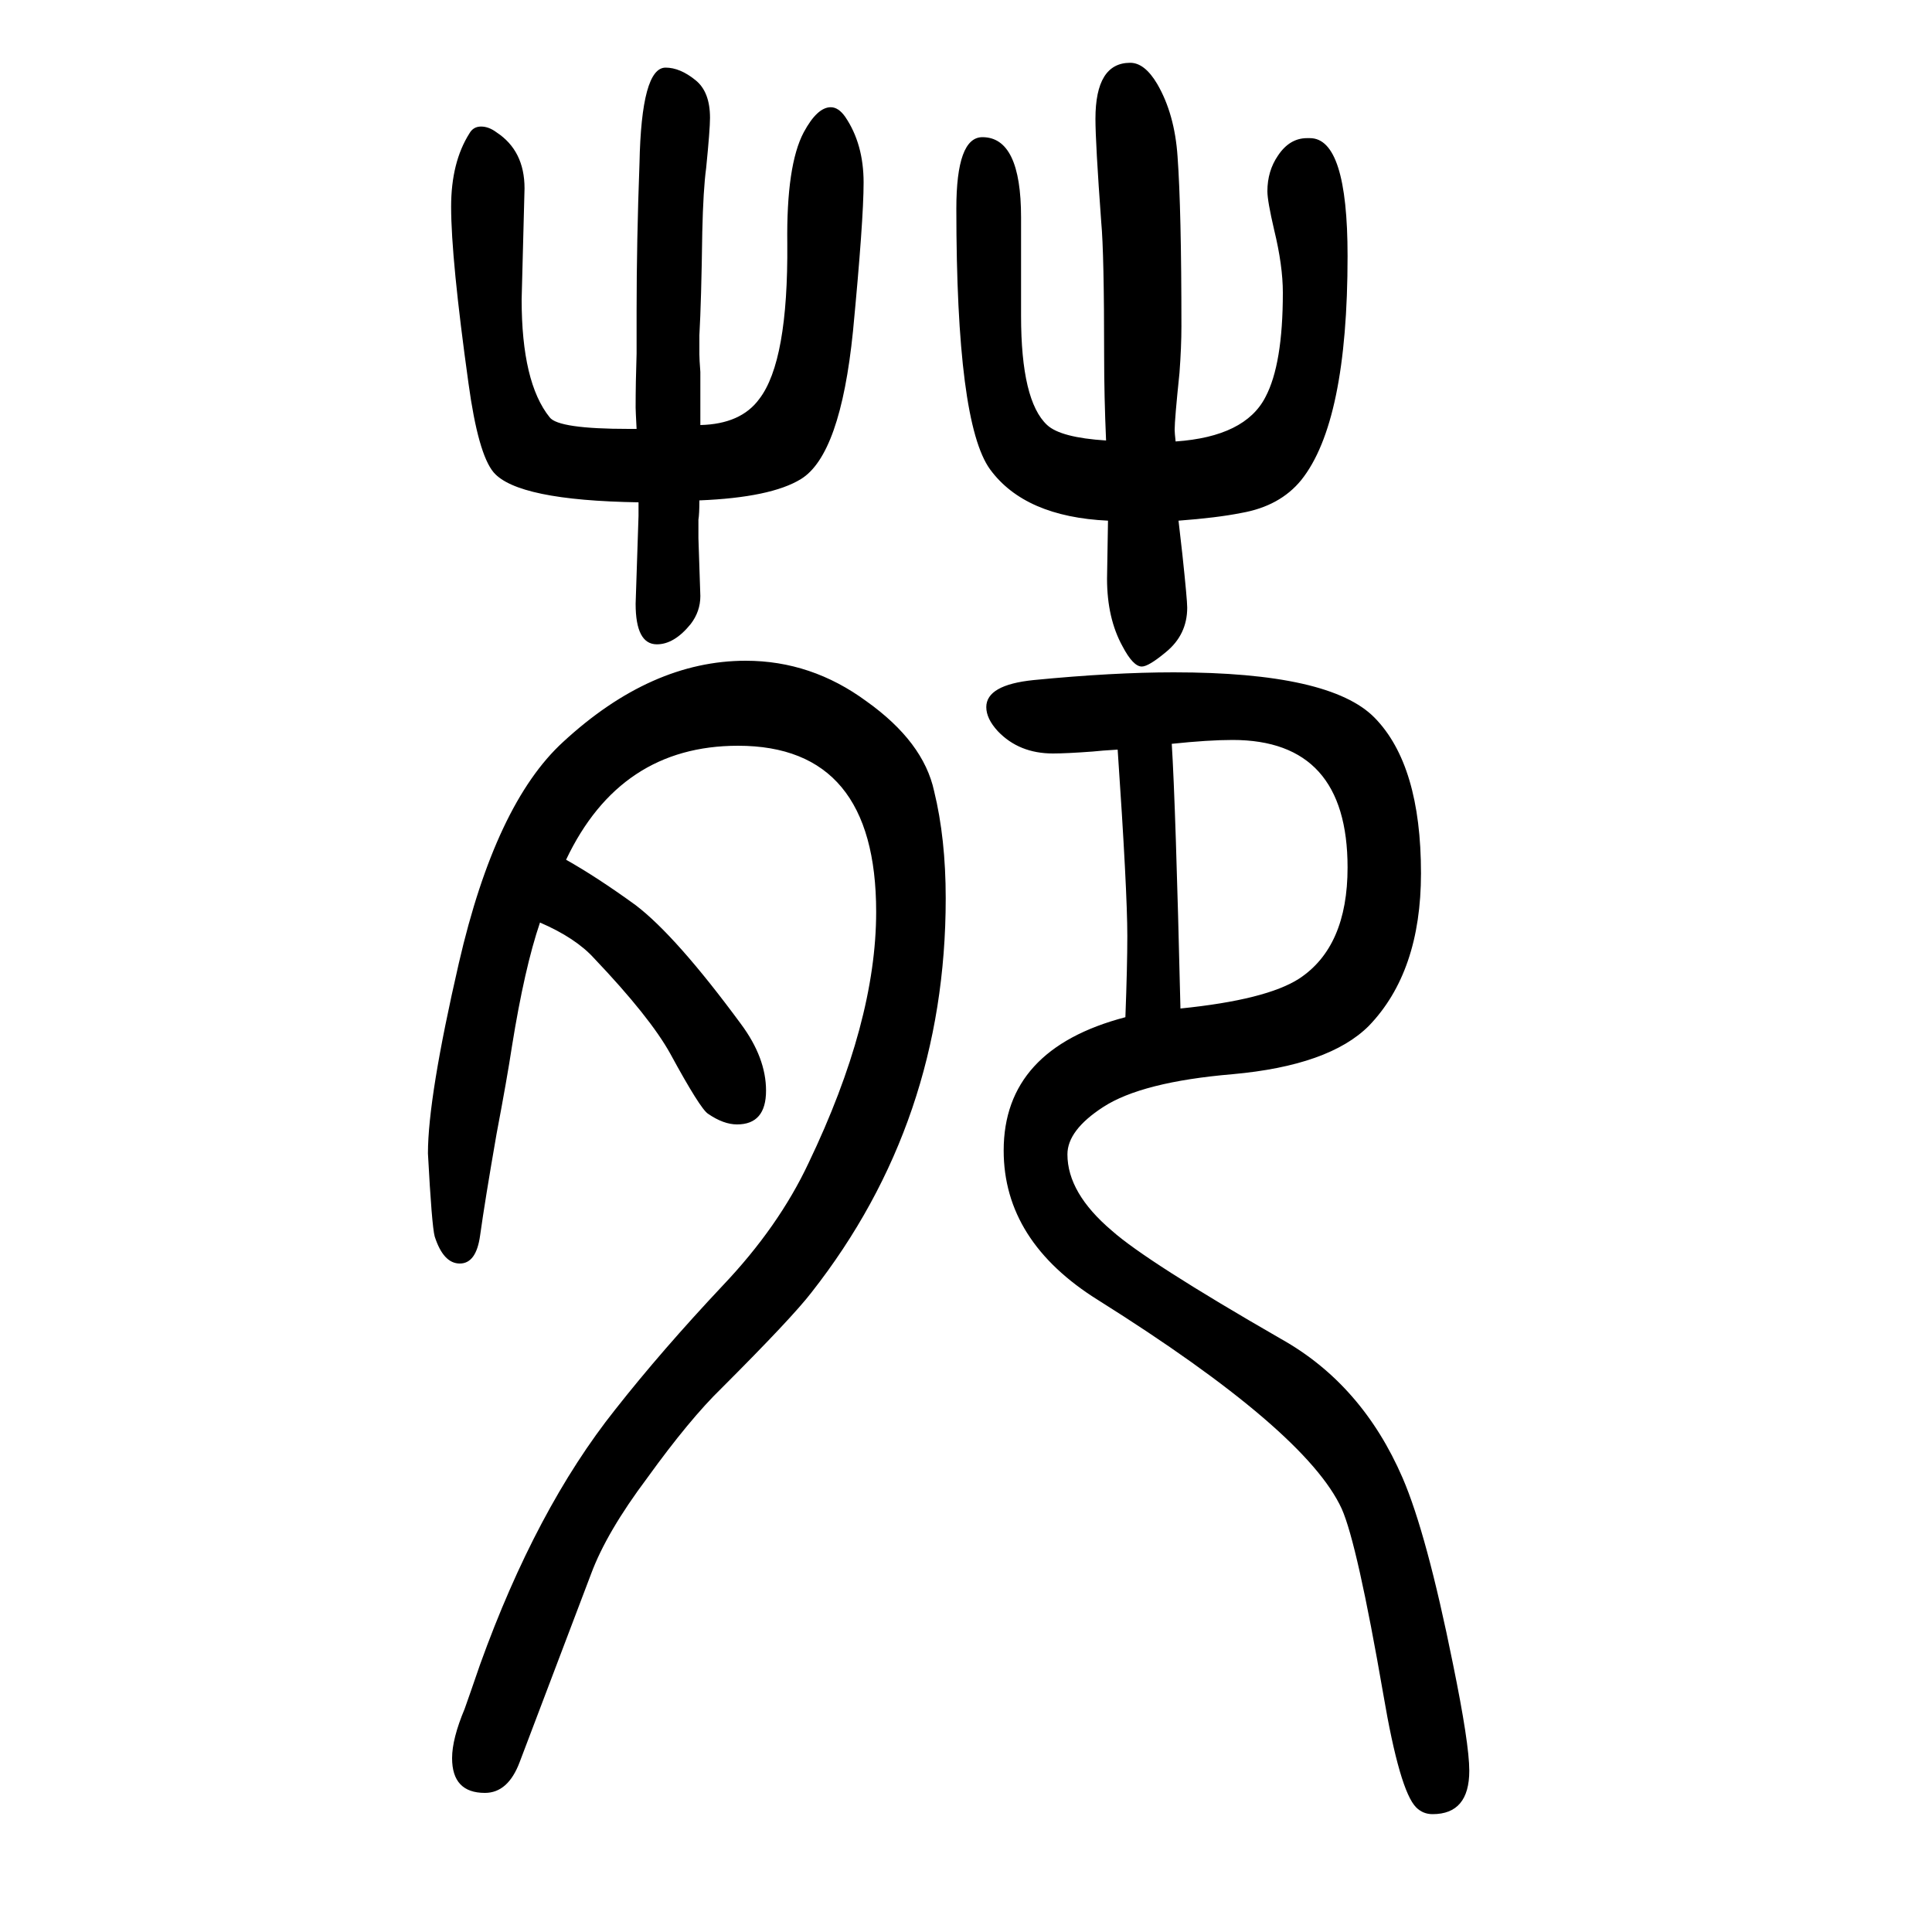 <svg xmlns="http://www.w3.org/2000/svg" xmlns:xlink="http://www.w3.org/1999/xlink" height="100" width="100" version="1.1"><path d="M586 760q32 -18 72 -47q42 -32 109 -123q26 -35 26 -69q0 -35 -30 -35q-14 0 -30 11q-8 5 -39 62q-21 38 -79 99q-19 21 -56 37q-16 -47 -29 -128q-5 -33 -16 -91q-12 -69 -17 -105q-4 -29 -21 -29t-26 28q-3 11 -7 86q0 58 32 197q38 165 108 229q91 84 189 84
q68 0 125 -42q59 -42 70 -93q12 -49 12 -111q0 -231 -139 -408q-20 -26 -93 -99q-33 -32 -77 -93q-42 -56 -58 -99l-74 -195q-12 -32 -36 -32q-34 0 -34 36q0 20 13 51q5 14 16 46q58 161 140 264q48 61 111 128q58 61 89 127q70 146 70 260q0 172 -143 172
q-122 0 -178 -118zM1165 597q2 53 2 84q0 47 -10 193q-17 -1 -26 -2q-27 -2 -41 -2q-35 0 -57 23q-12 13 -12 25q0 23 49 28q82 8 145 8q162 0 208 -47q48 -49 48 -161q0 -102 -54 -158q-41 -41 -141 -50q-94 -8 -134 -34q-37 -24 -37 -49q0 -40 46 -79q36 -32 175 -112
q84 -47 126 -144q25 -58 52 -192q17 -83 17 -111q0 -45 -38 -45q-10 0 -17 7q-17 17 -34 117q-27 156 -43 192q-37 81 -252 216q-98 61 -98 155q0 105 126 138zM1222 606q89 9 123 31q50 33 50 115q0 132 -119 132q-25 0 -63 -4q4 -63 9 -274zM661 1130q-125 2 -150 31
q-16 19 -26 92q-18 129 -18 183q0 46 19 76q4 7 12 7t16 -6q29 -19 29 -58l-3 -115q0 -86 29 -122q9 -12 82 -12h8q-1 19 -1 22q0 26 1 56v44q0 72 3 153q2 99 27 99q15 0 31 -13q15 -12 15 -39q0 -12 -4 -52q-3 -22 -4 -66q-1 -72 -3 -107v-20q0 -5 1 -18v-55q42 1 61 27
q30 39 29 161q-1 81 17 115q14 26 28 26q8 0 15 -10q19 -28 19 -68q0 -39 -11 -154q-13 -128 -54 -153q-31 -19 -105 -22q0 -14 -1 -20v-19l2 -60q0 -16 -10 -29q-17 -21 -35 -21q-22 0 -22 42l3 91v14zM1220 1111l4 -35q5 -47 5 -55q0 -28 -22 -46q-18 -15 -25 -15
q-9 0 -20 21q-16 29 -16 70q0 1 1 60q-86 4 -122 53q-35 48 -35 270q0 74 27 74q40 0 40 -83v-53v-49q0 -88 27 -113q14 -13 61 -16q-2 46 -2 87q0 107 -3 139q-6 82 -6 107q0 58 36 58q15 0 28 -22q18 -31 21 -75q4 -55 4 -176q0 -21 -2 -48q-5 -48 -5 -59q0 -3 1 -12
q72 5 93 46q18 34 18 108q0 28 -9 65q-7 30 -7 40q0 21 11 37q12 18 30 18h3q39 0 39 -122q0 -172 -48 -232q-22 -27 -62 -34q-25 -5 -65 -8z" style="" transform="scale(0.05 -0.05) translate(0 -1650)"/></svg>